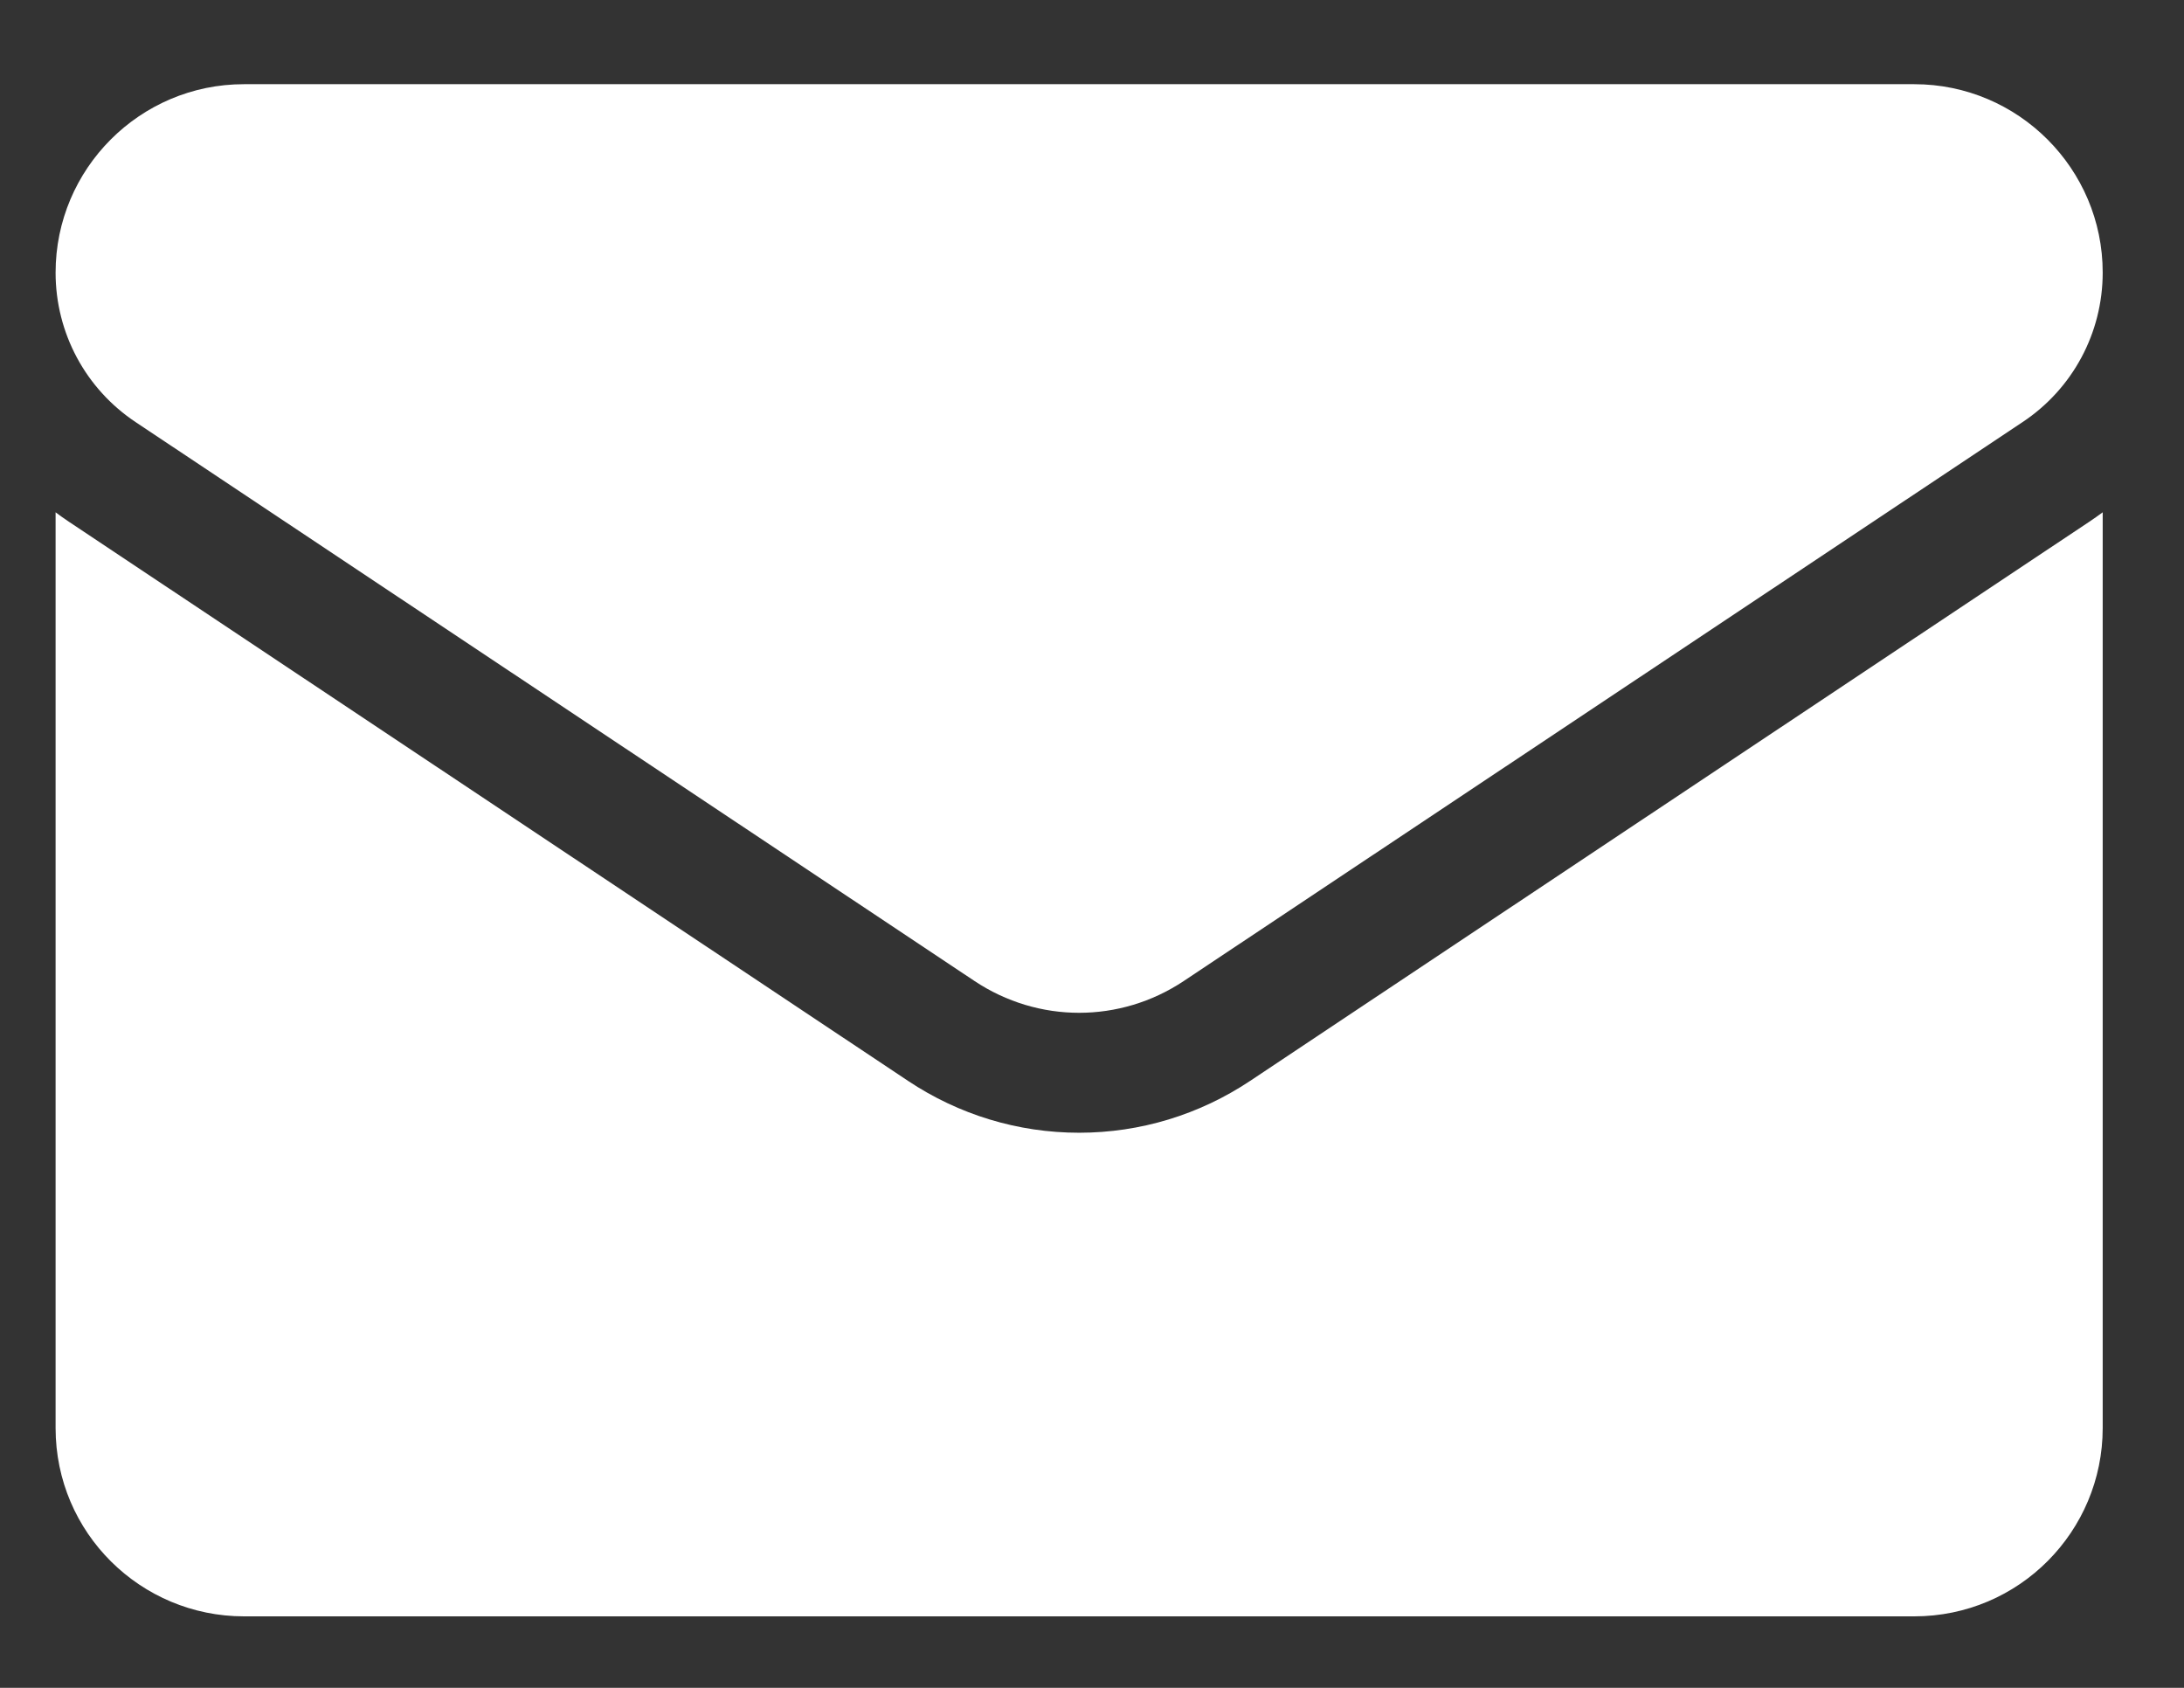 <svg width="22" height="17" viewBox="0 0 22 17" fill="none" xmlns="http://www.w3.org/2000/svg">
<rect x="0" y="0" width="22" height="17" fill="#333333" stroke="none"/>
<path d="M21.181 14.383C21.181 15.422 20.341 16.28 19.282 16.28H2.458C1.419 16.28 0.56 15.441 0.56 14.383V5.16C0.604 5.193 0.65 5.226 0.697 5.257L9.146 10.886C9.659 11.228 10.256 11.409 10.87 11.409C11.485 11.409 12.081 11.228 12.594 10.886L21.043 5.257C21.09 5.226 21.136 5.193 21.181 5.16V14.383ZM19.283 0.848C20.33 0.848 21.181 1.699 21.181 2.745C21.181 3.353 20.879 3.916 20.373 4.252L11.924 9.881C11.604 10.094 11.237 10.201 10.87 10.201C10.504 10.201 10.137 10.094 9.817 9.881L1.367 4.252C0.862 3.916 0.56 3.353 0.56 2.746C0.56 1.699 1.411 0.848 2.457 0.848H19.283Z" fill="white"/>
</svg>
